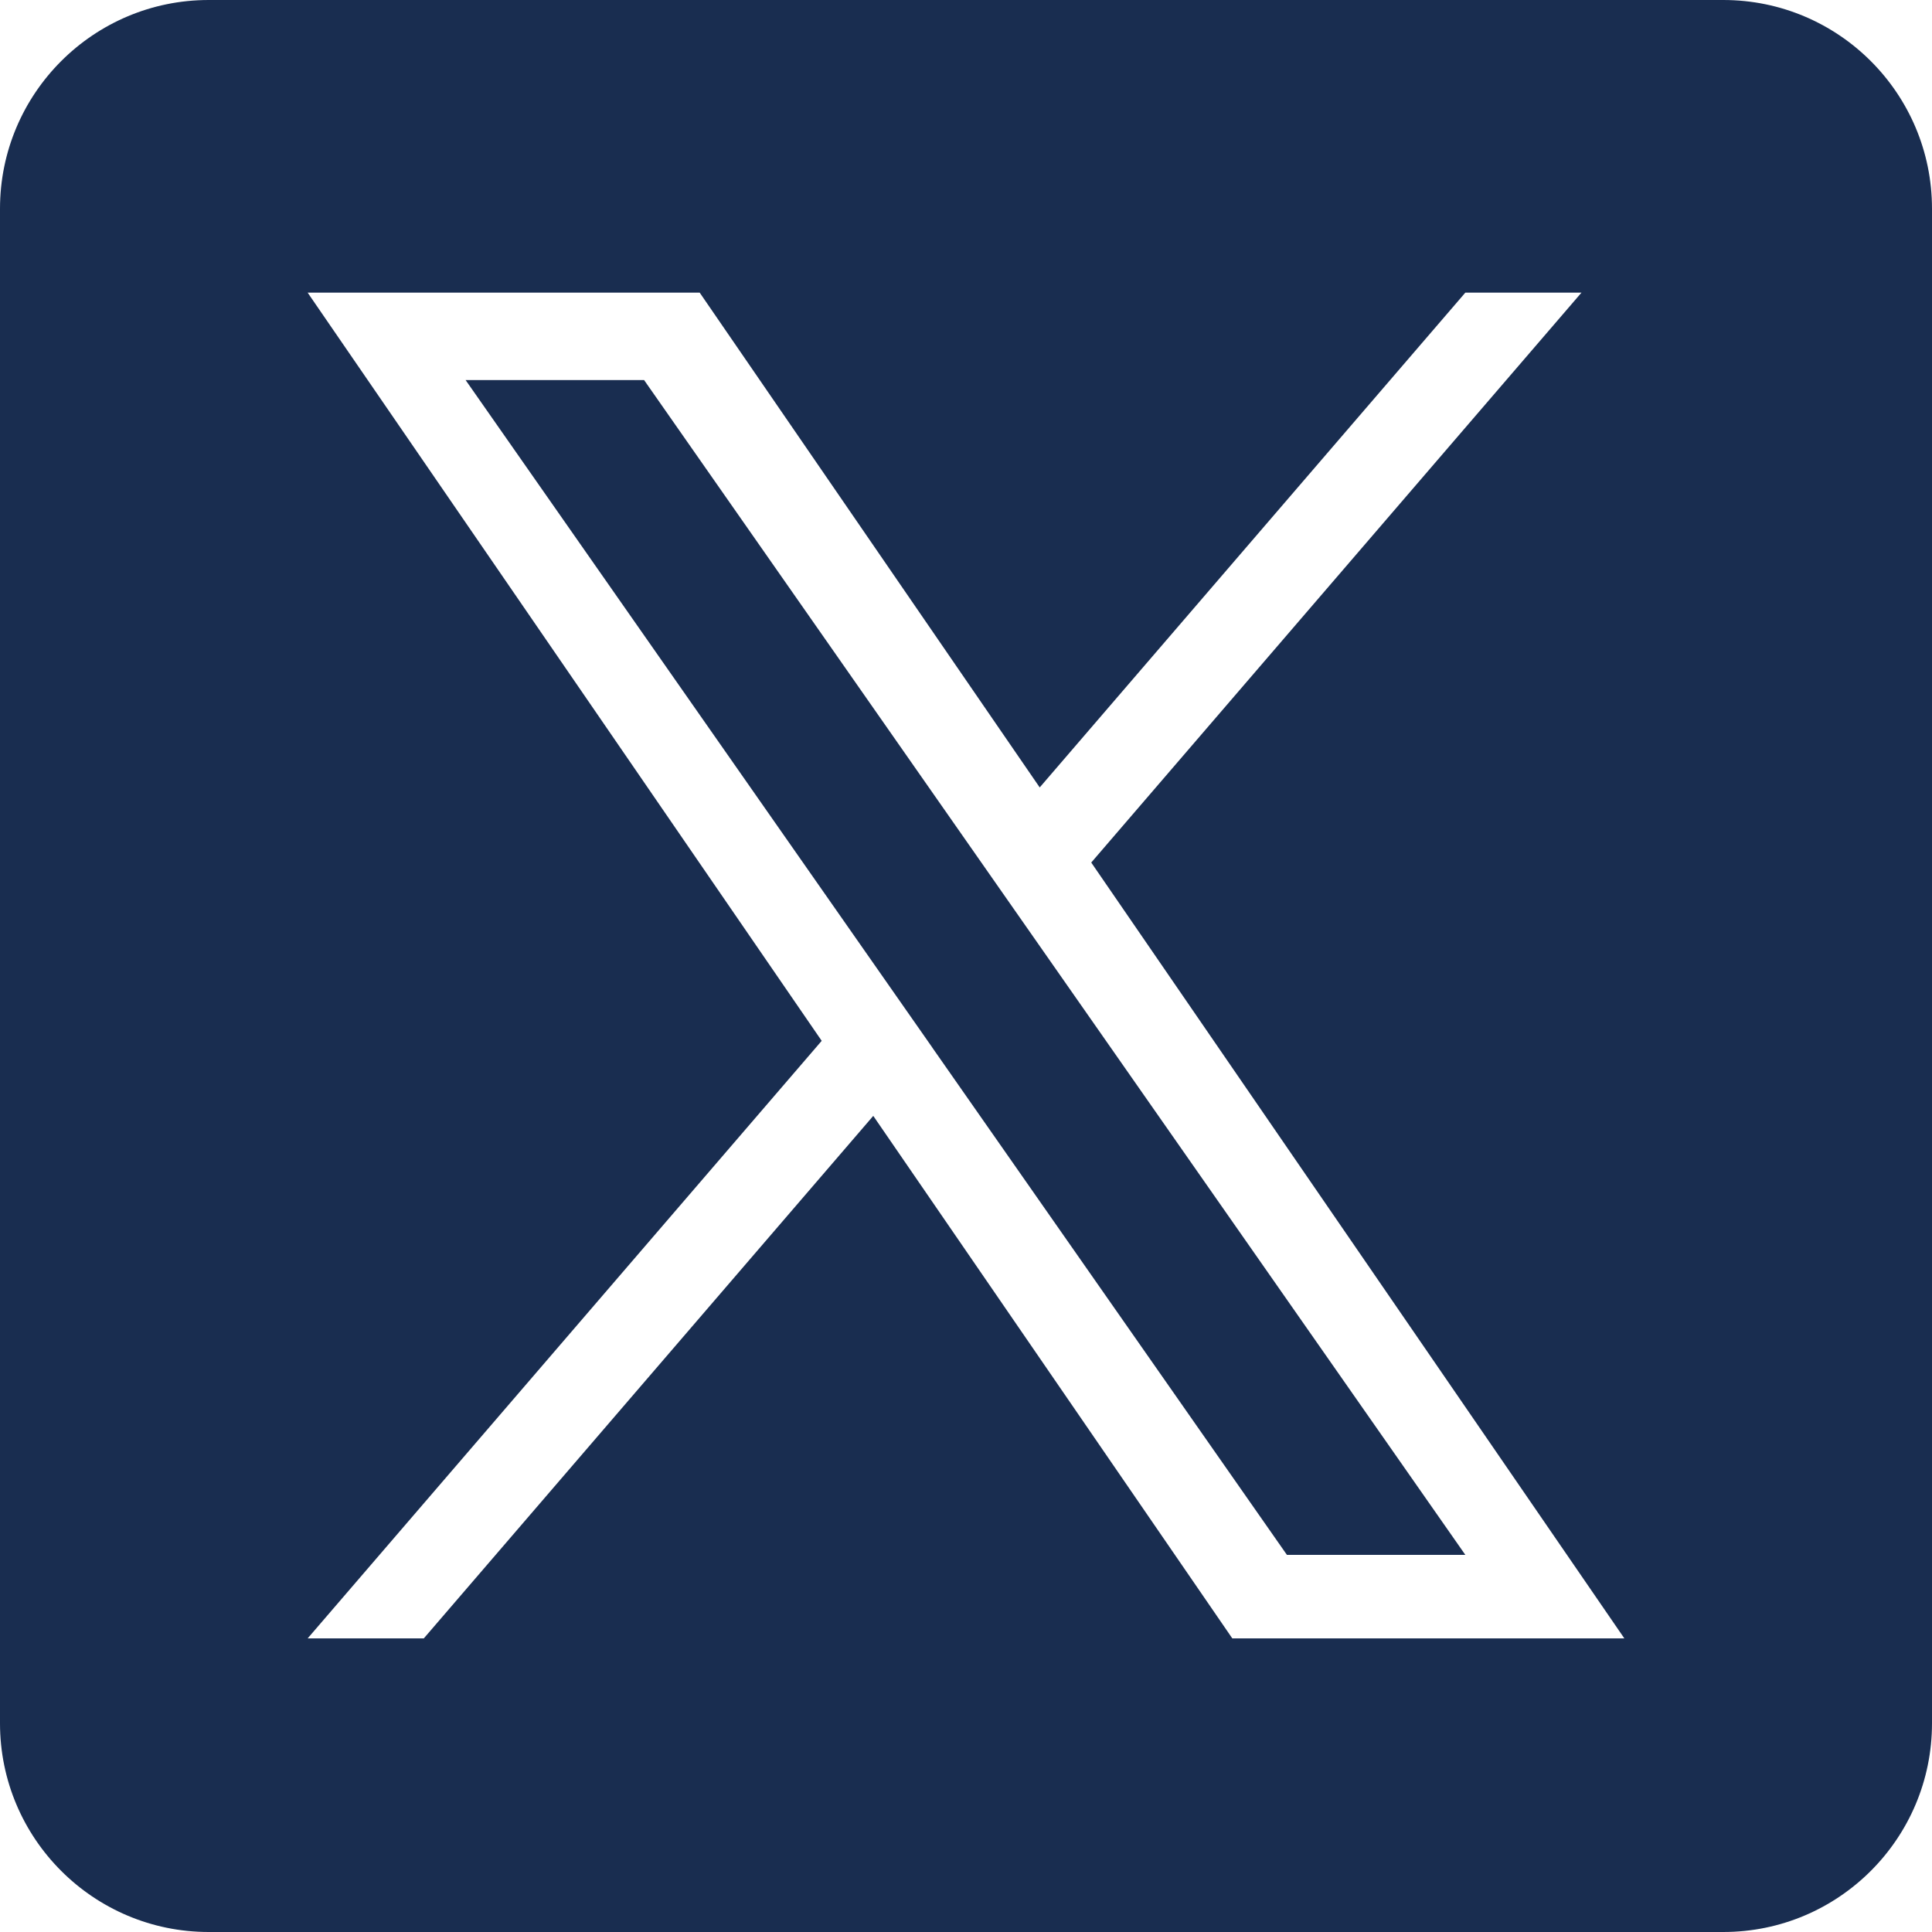 <svg width="26" height="26" viewBox="0 0 26 26" fill="none" xmlns="http://www.w3.org/2000/svg">
<path d="M19.72 20.925H17.319L12.545 14.096V14.095L6.266 5.115H8.668L19.72 20.925Z" fill="#192D50"/>
<path d="M23.191 0H2.809C1.258 0 0 1.258 0 2.809V23.191C0 24.742 1.258 26 2.809 26H23.191C24.742 26 26 24.742 26 23.191V2.809C26 1.258 24.742 0 23.191 0ZM16.584 22.049L11.752 15.017L5.703 22.049H4.14L11.058 14.007L4.14 3.938H9.416L13.992 10.597L19.72 3.938H21.283L14.686 11.607H14.685L21.86 22.049H16.584Z" fill="#192D50"/>
</svg>

